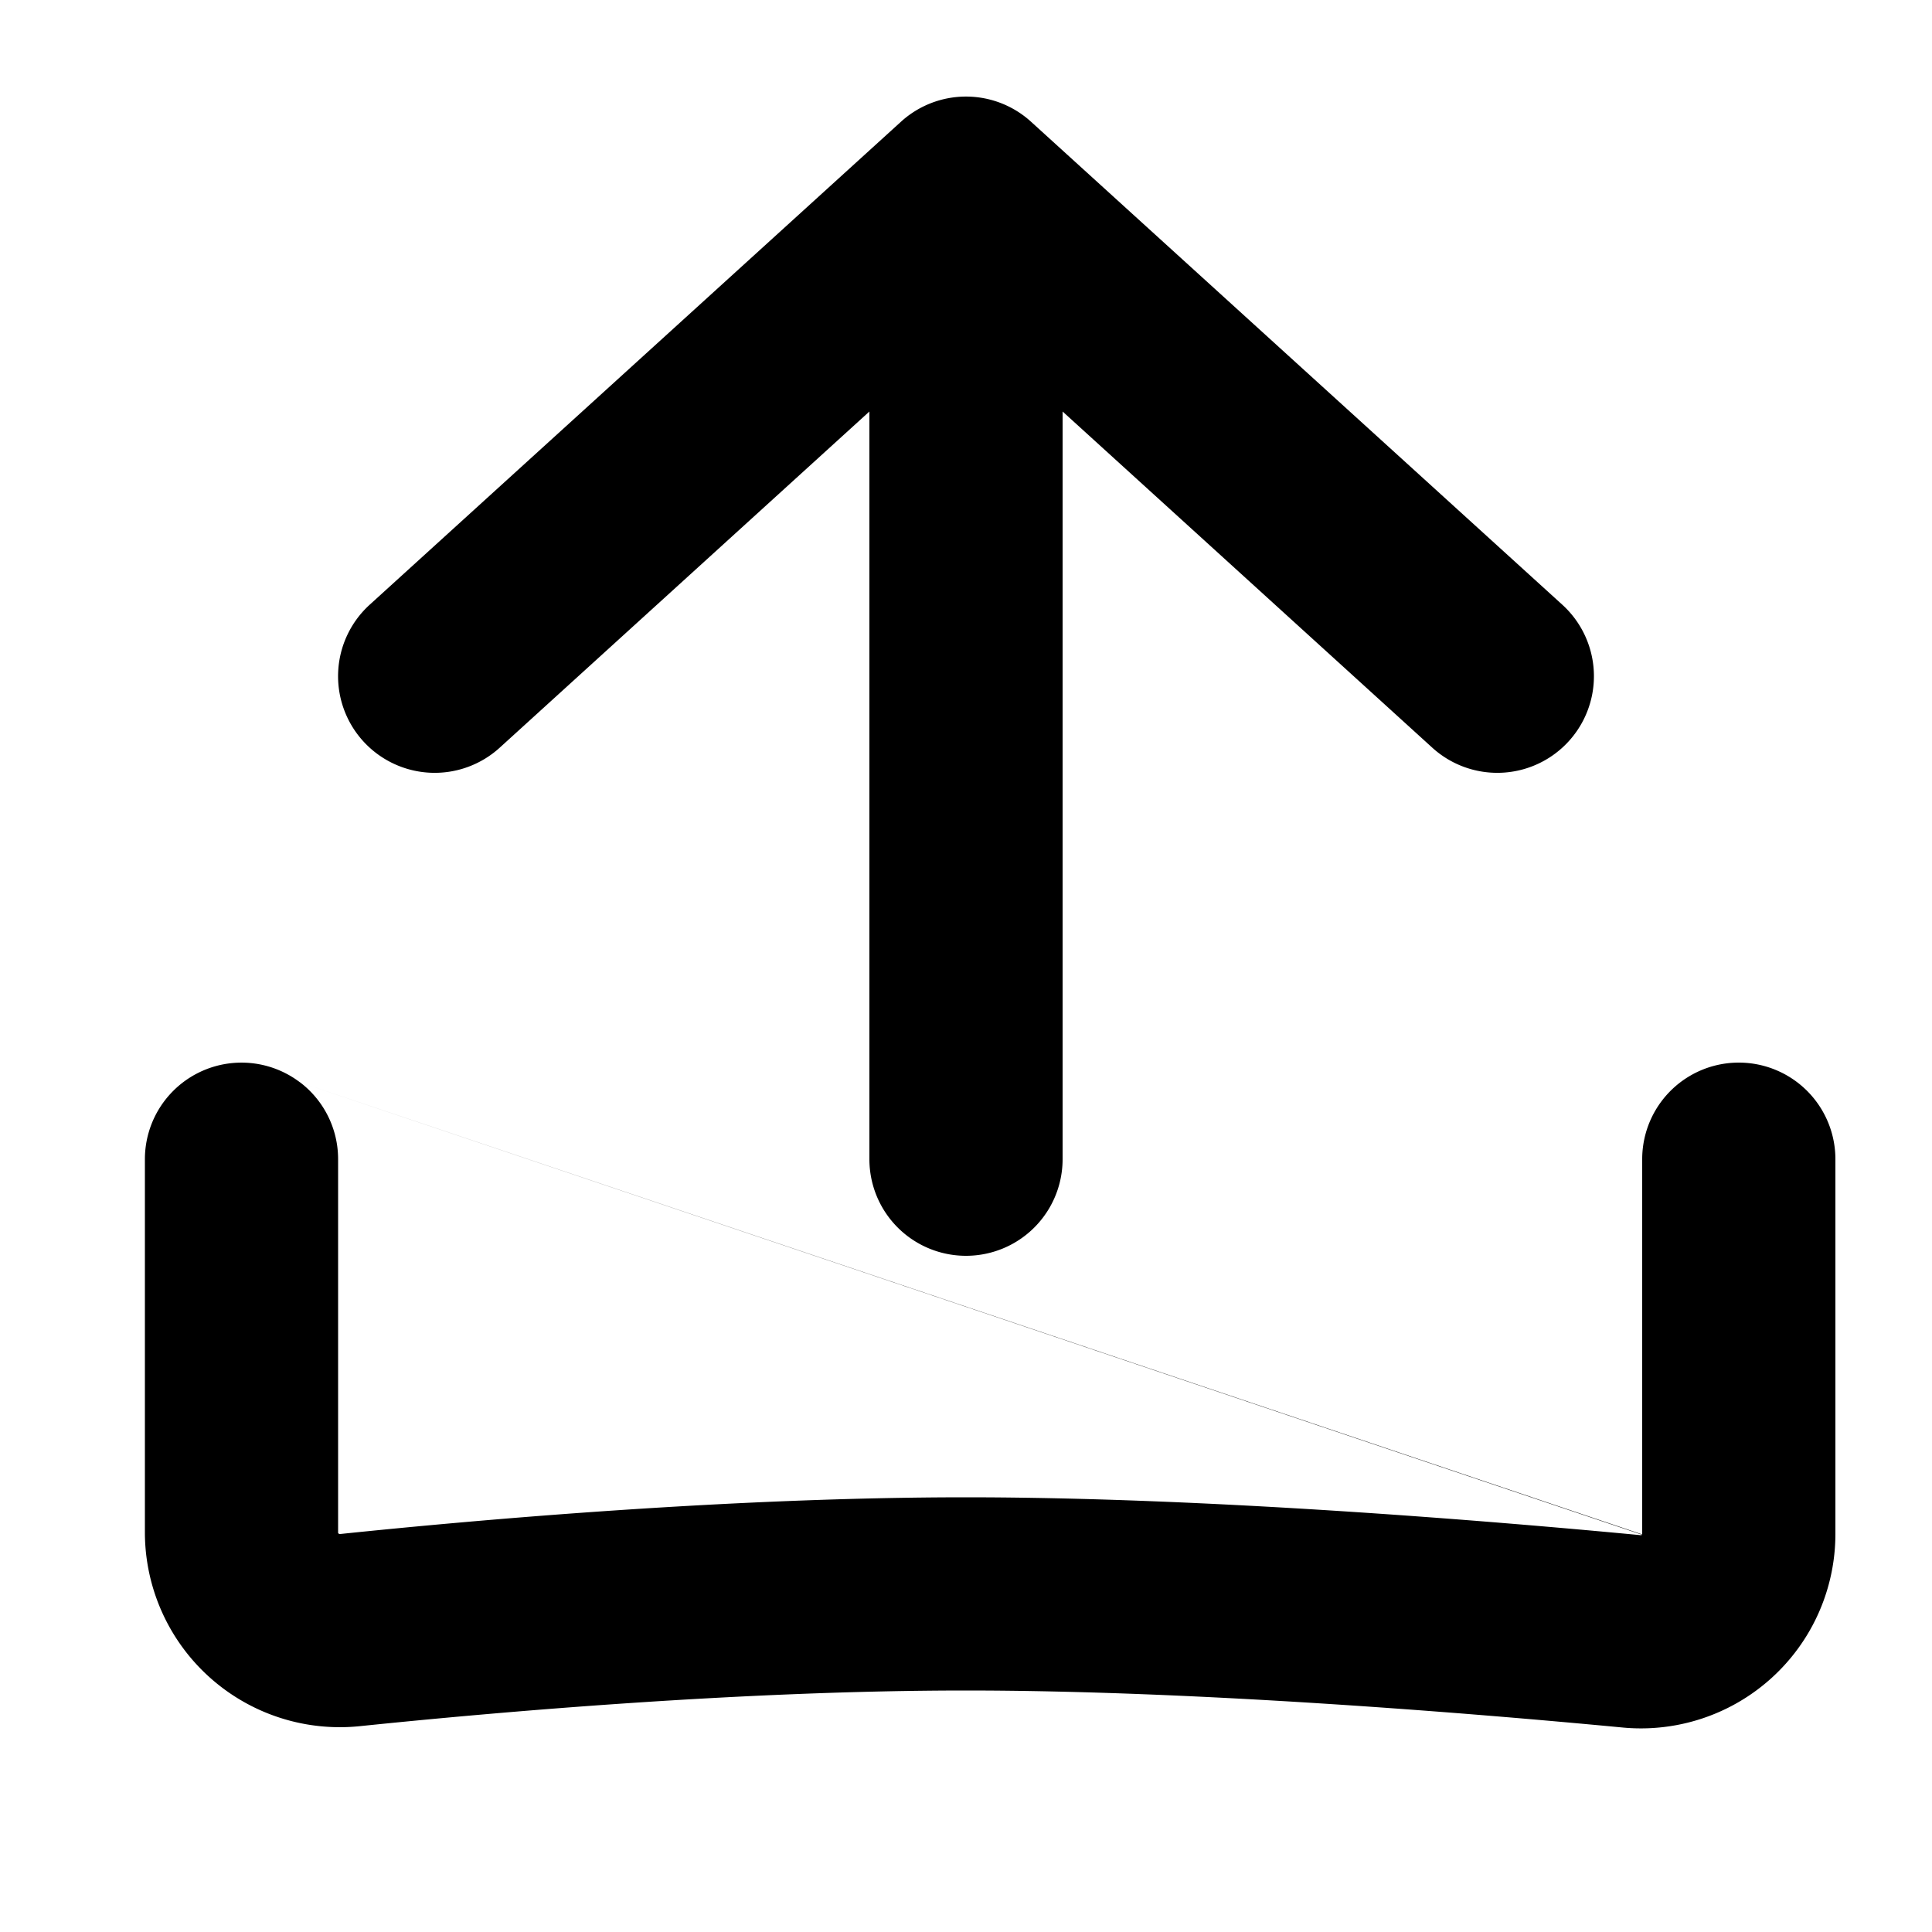 <?xml version="1.0" encoding="utf-8"?><!-- Скачано с сайта svg4.ru / Downloaded from svg4.ru -->
<svg width="800px" height="800px" viewBox="0 0 20 20" xmlns="http://www.w3.org/2000/svg" fill="none">
  <path fill="#000000" fill-rule="evenodd" d="M9 12a1 1 0 102 0V4.26l3.827 3.48a1 1 0 001.346-1.48l-5.5-5a1 1 0 00-1.346 0l-5.5 5a1 1 0 101.346 1.48L9 4.26V12zm-5.895-.796A1 1 0 001.5 12v3.867a2.018 2.018 0 002.227 2.002c1.424-.147 3.96-.369 6.273-.369 2.386 0 5.248.236 6.795.383a2.013 2.013 0 002.205-2V12a1 1 0 10-2 0v3.884l-13.895-4.68zm0 0L2.5 11l.605.204zm0 0l13.892 4.683a.019.019 0 01-.007.005h-.006c-1.558-.148-4.499-.392-6.984-.392-2.416 0-5.034.23-6.478.38h-.009a.026.026 0 01-.013-.011V12a.998.998 0 00-.394-.796z"/>
</svg>